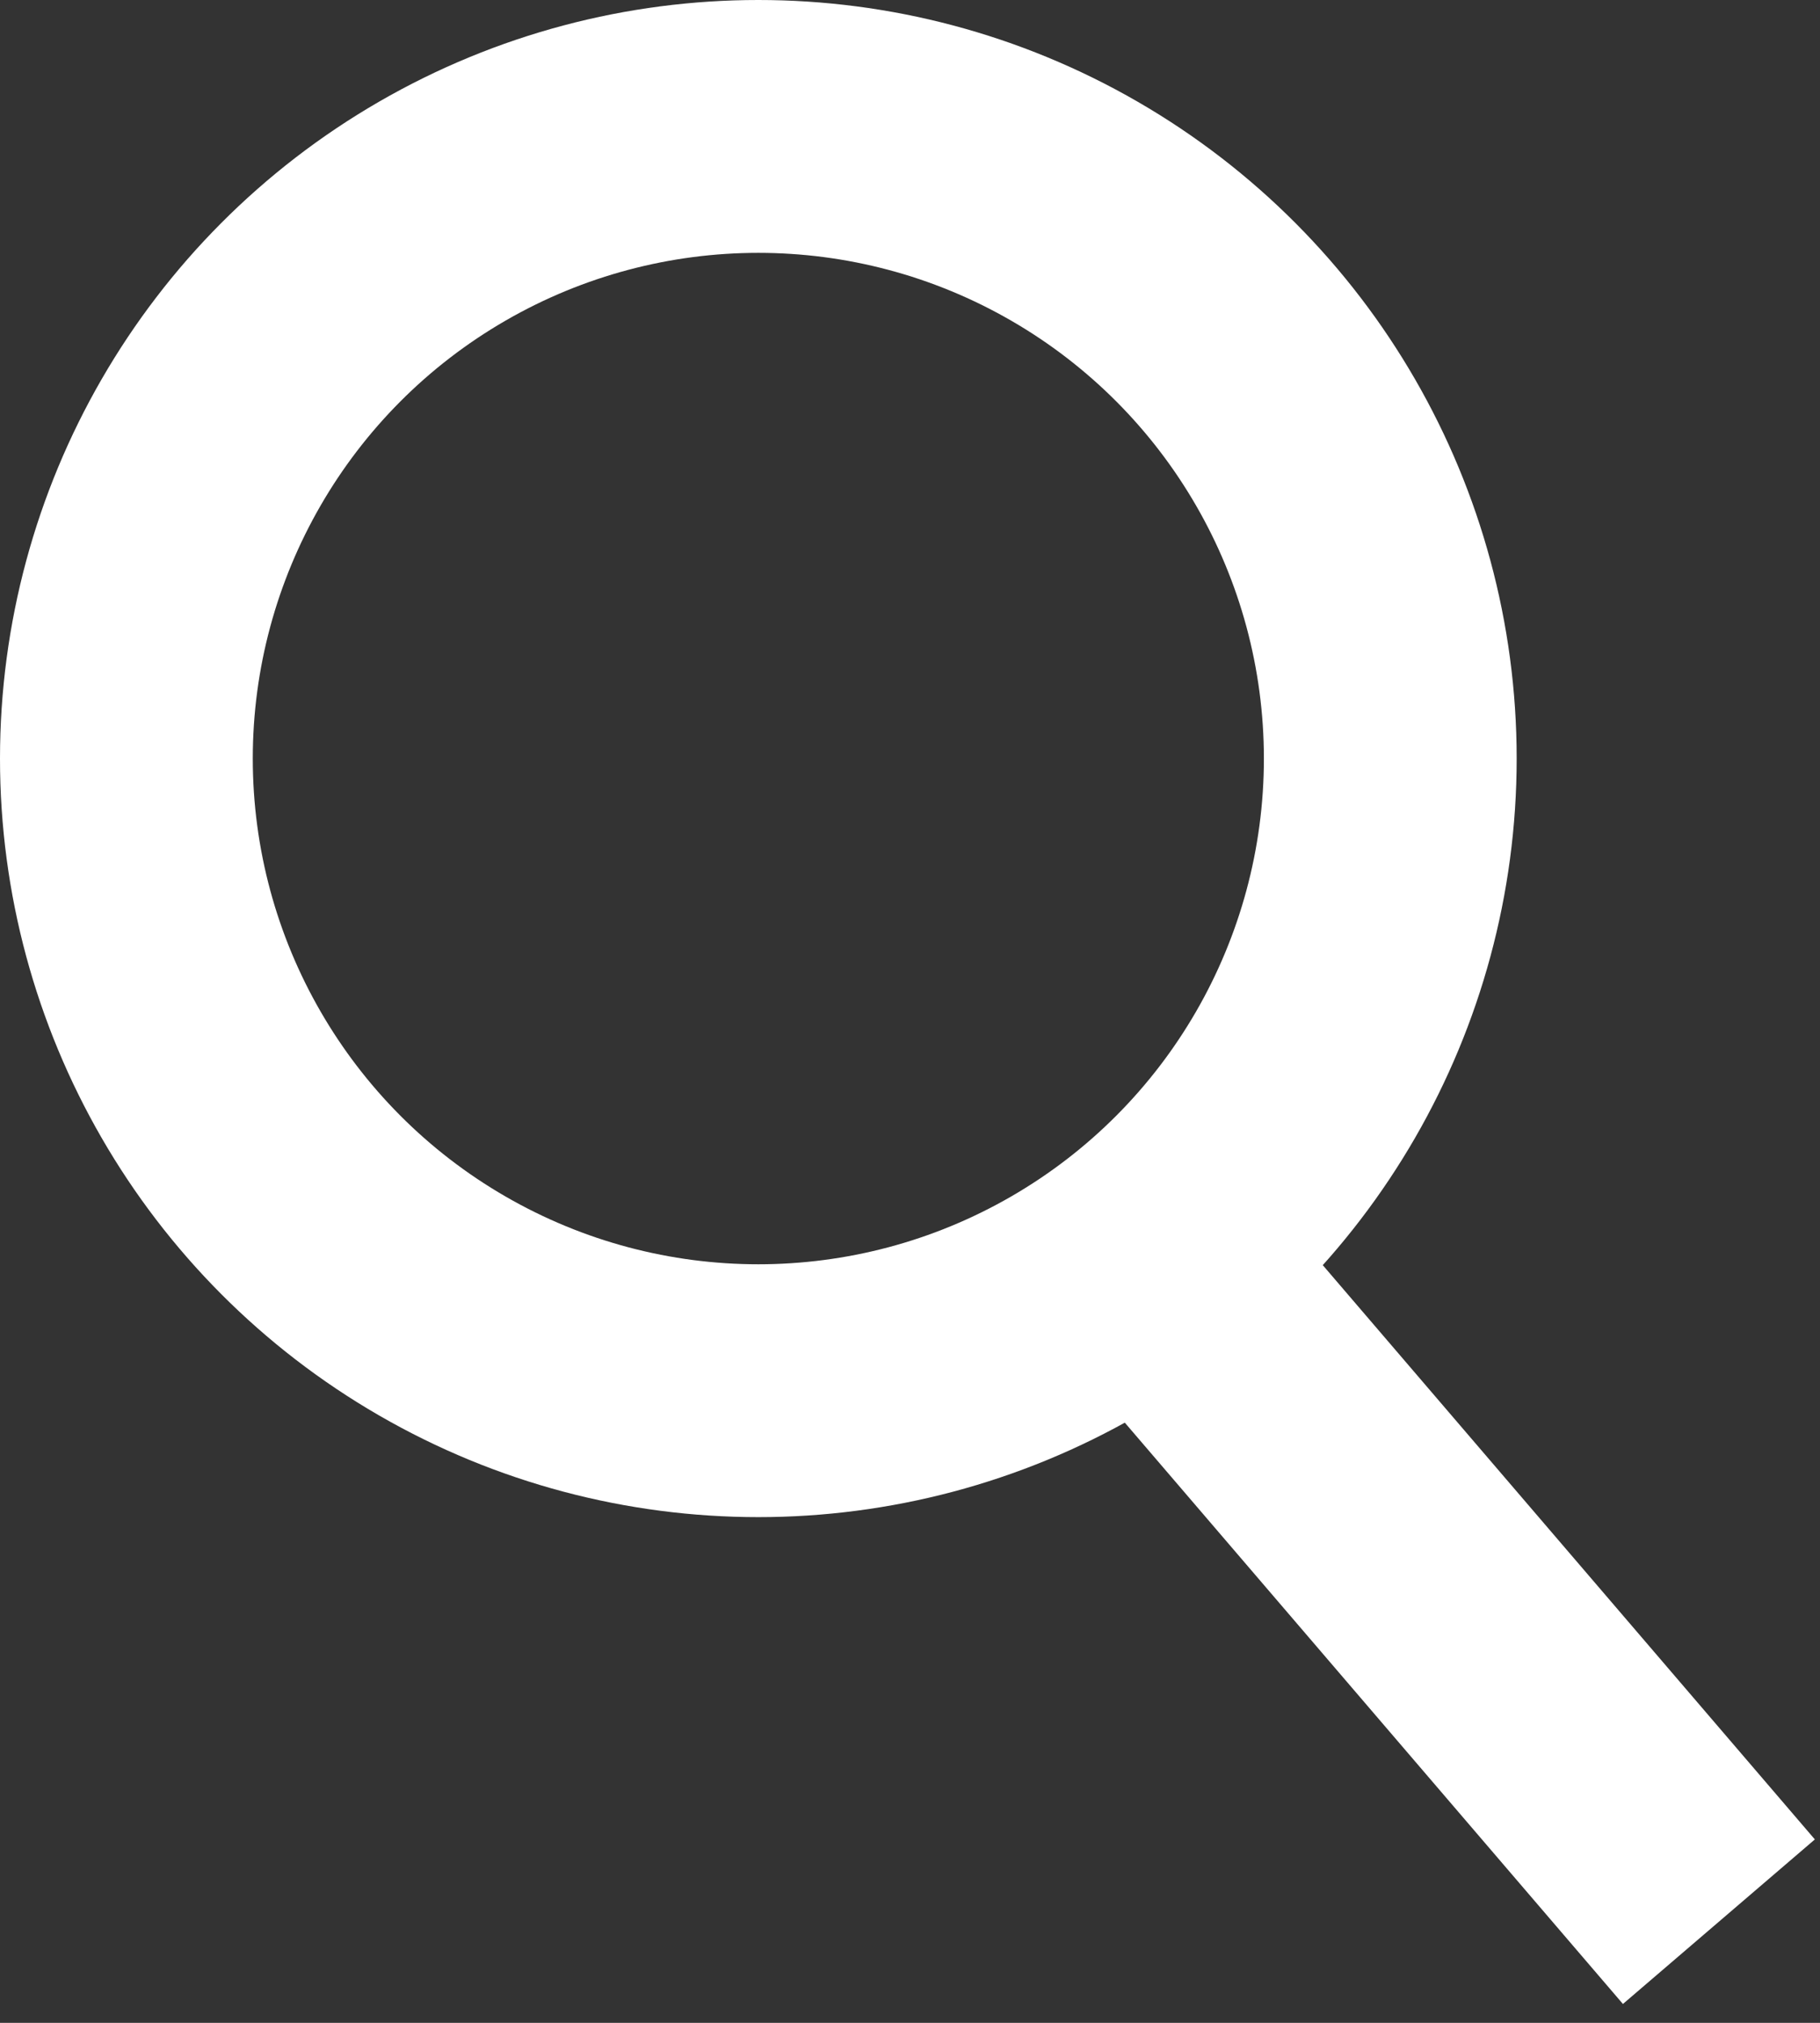 <svg width="18" height="20" viewBox="0 0 18 20" fill="none" xmlns="http://www.w3.org/2000/svg">
<rect x="0" y="0" width="18" height="20" fill="#333333" stroke="none"/>
<circle cx="7.5" cy="7.5" r="6.25" stroke="#fff" stroke-width="2.5"/>
<path d="M11 12L17 19" stroke="#fff" stroke-width="2.5"/>
</svg>
